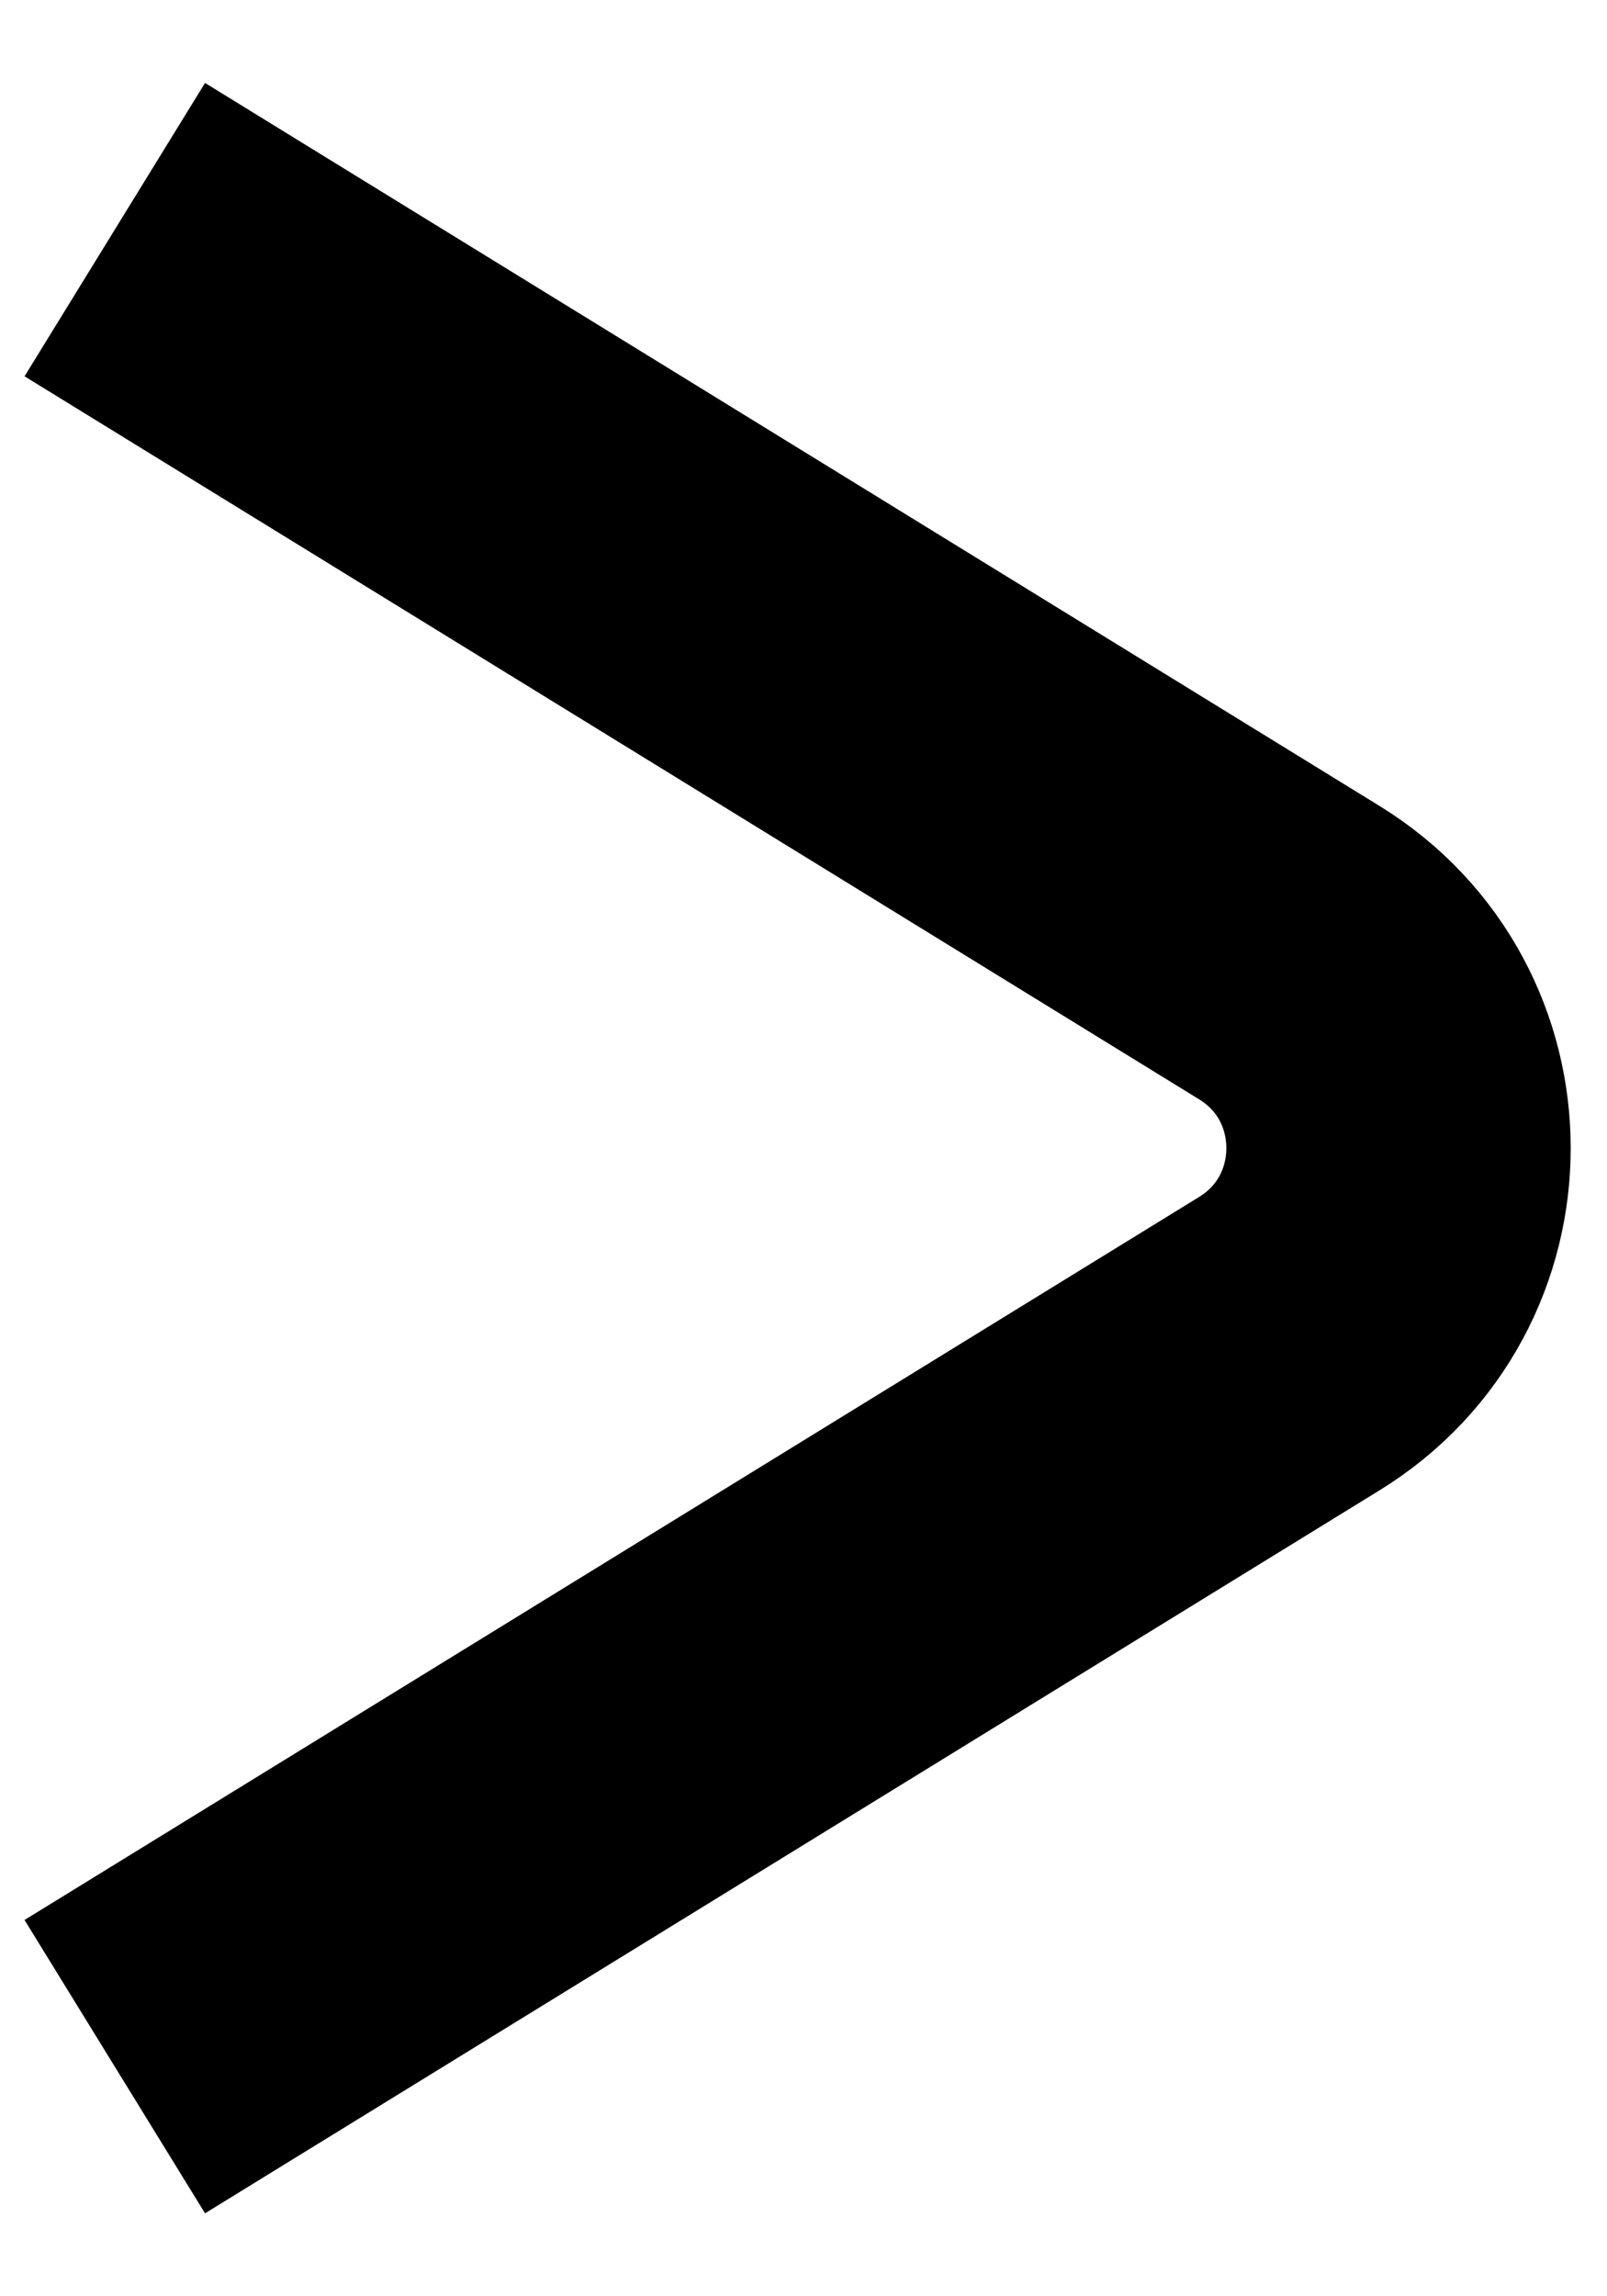 <svg width="14" height="20" viewBox="0 0 14 20" fill="none" xmlns="http://www.w3.org/2000/svg">
<path d="M1 18L11.232 11.703C12.501 10.922 12.501 9.078 11.232 8.297L1 2" stroke="black" stroke-width="3"/>
</svg>
